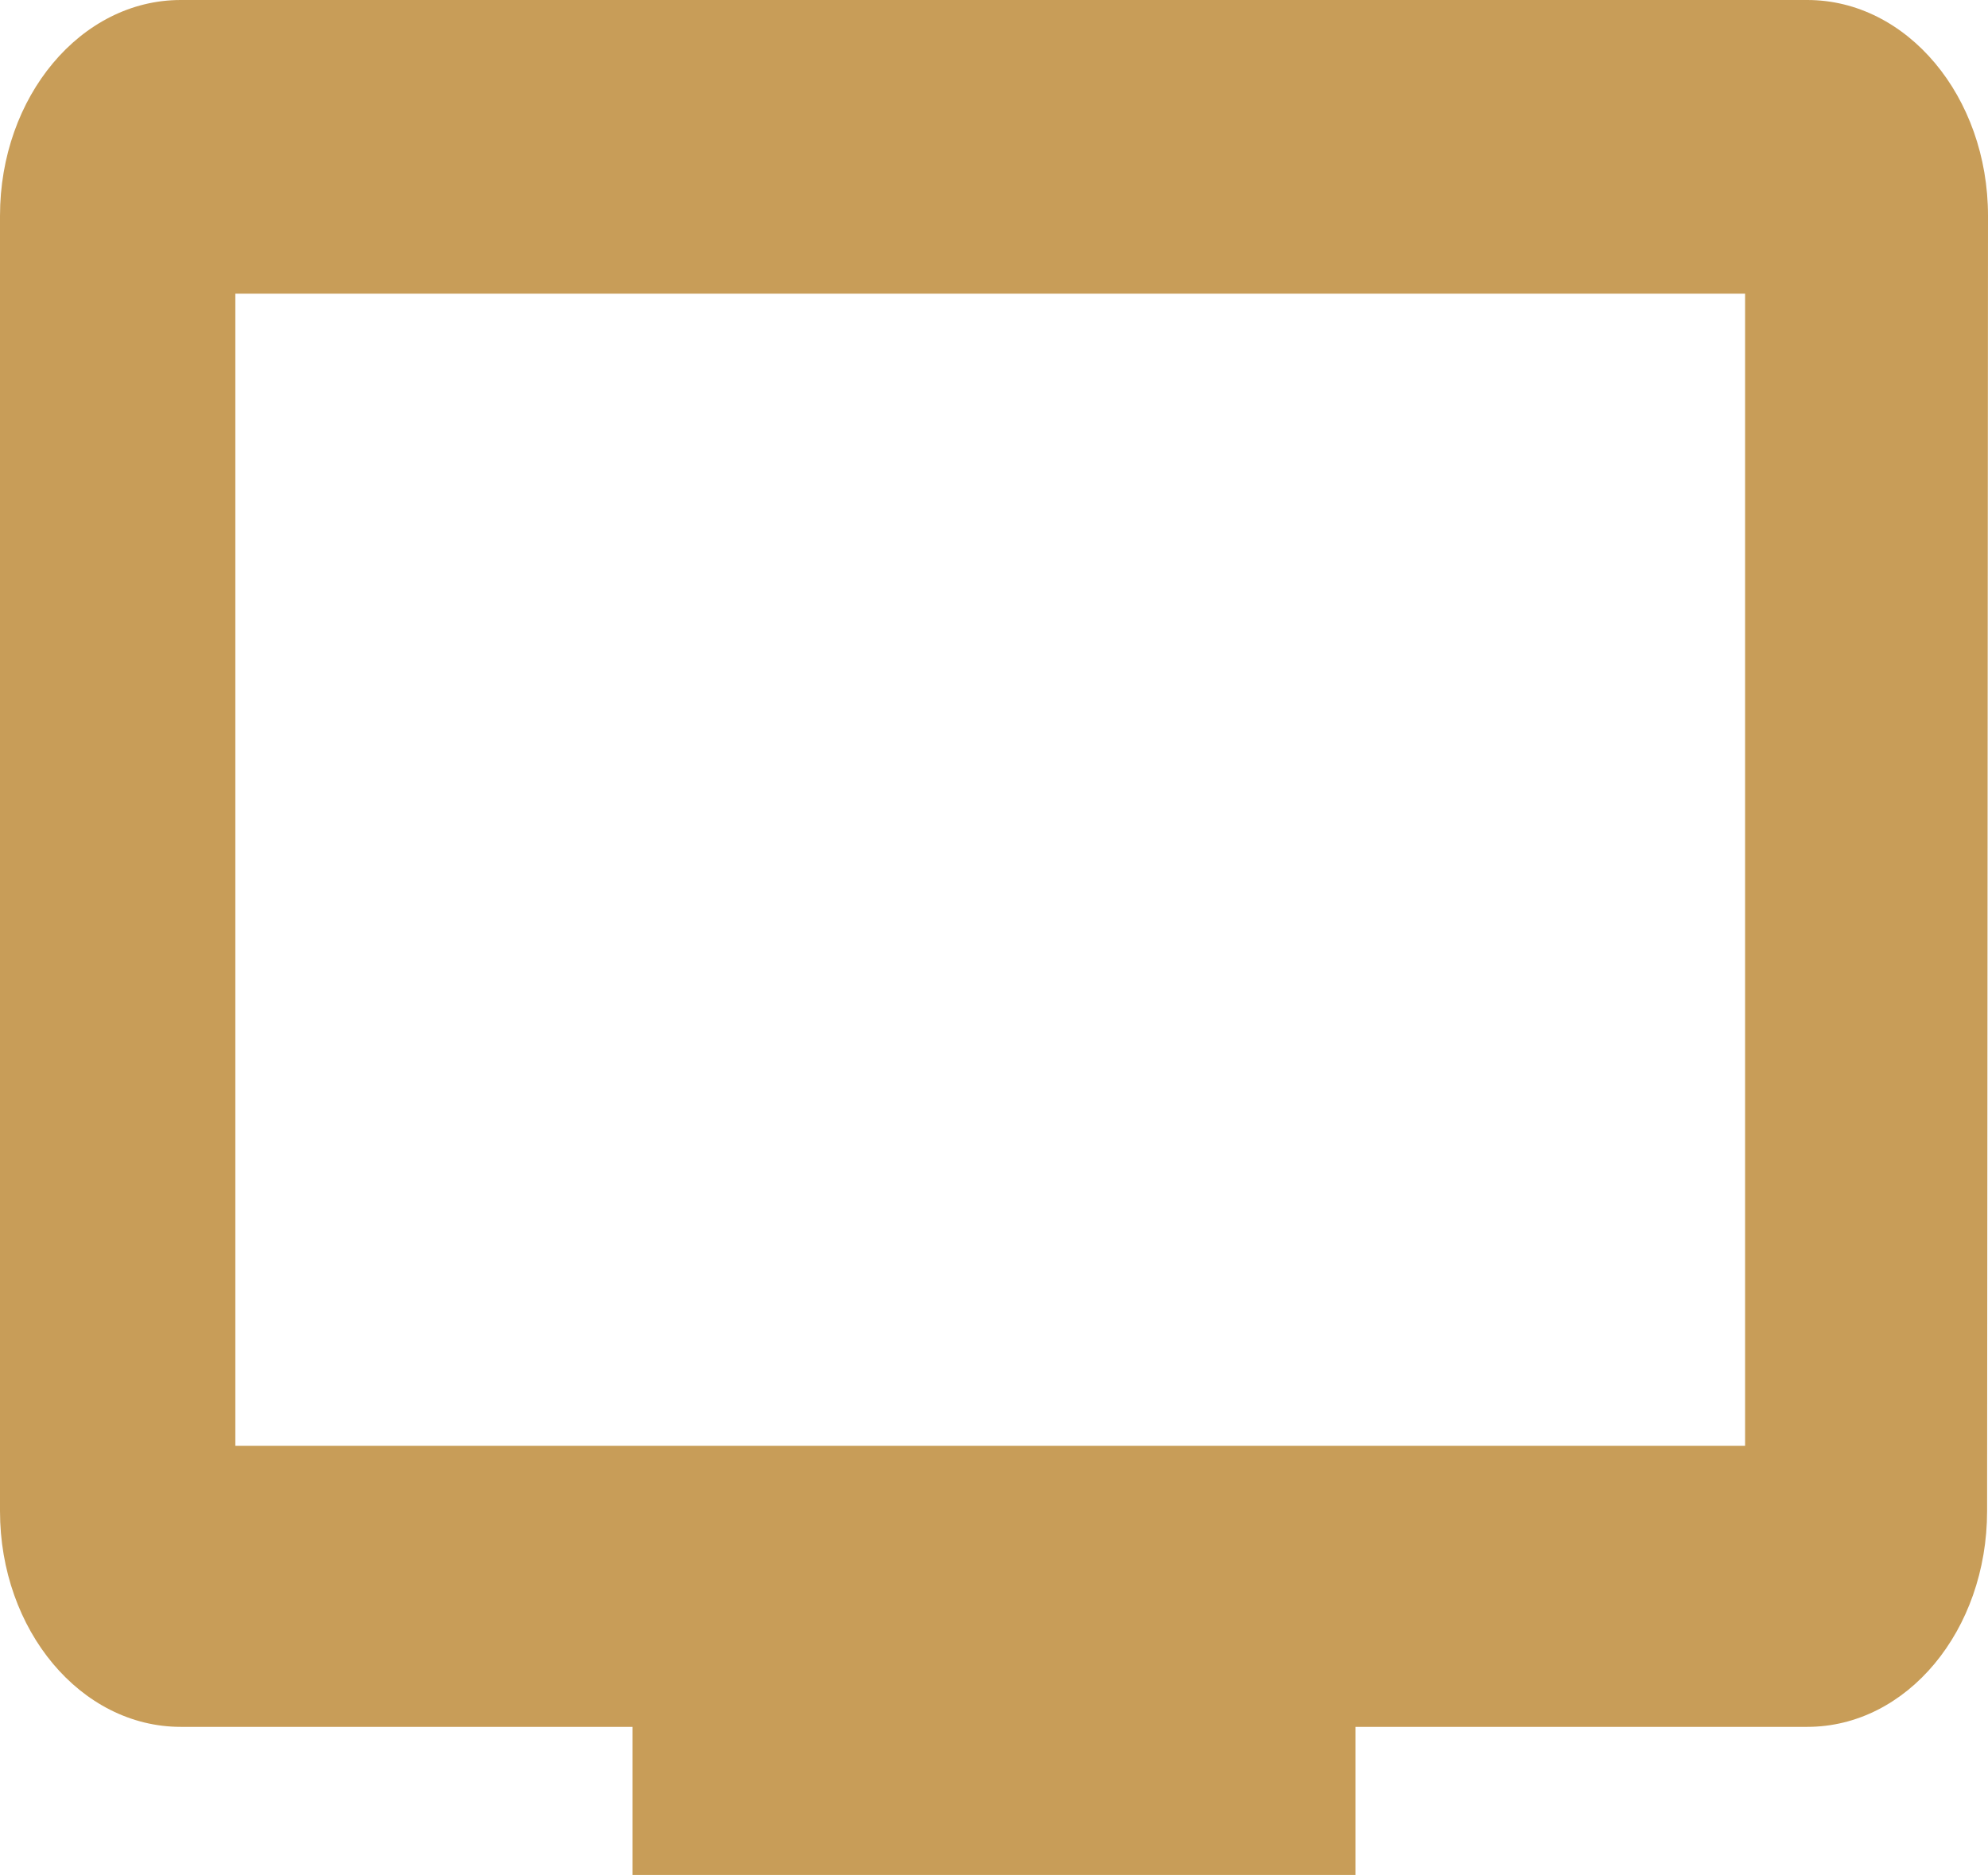 <?xml version="1.0" encoding="UTF-8"?> <svg xmlns="http://www.w3.org/2000/svg" width="88" height="83" viewBox="0 0 88 83" fill="none"><path d="M80 0H8C3.58 0 0 4.276 0 9.556V66.889C0 72.168 3.58 76.444 8 76.444H28V83H60V76.444H80C84.42 76.444 87.96 72.168 87.96 66.889L88 9.556C88 4.276 84.42 0 80 0ZM77.247 64H10.417V13H77.247V64Z" fill="#C89D58"></path></svg> 